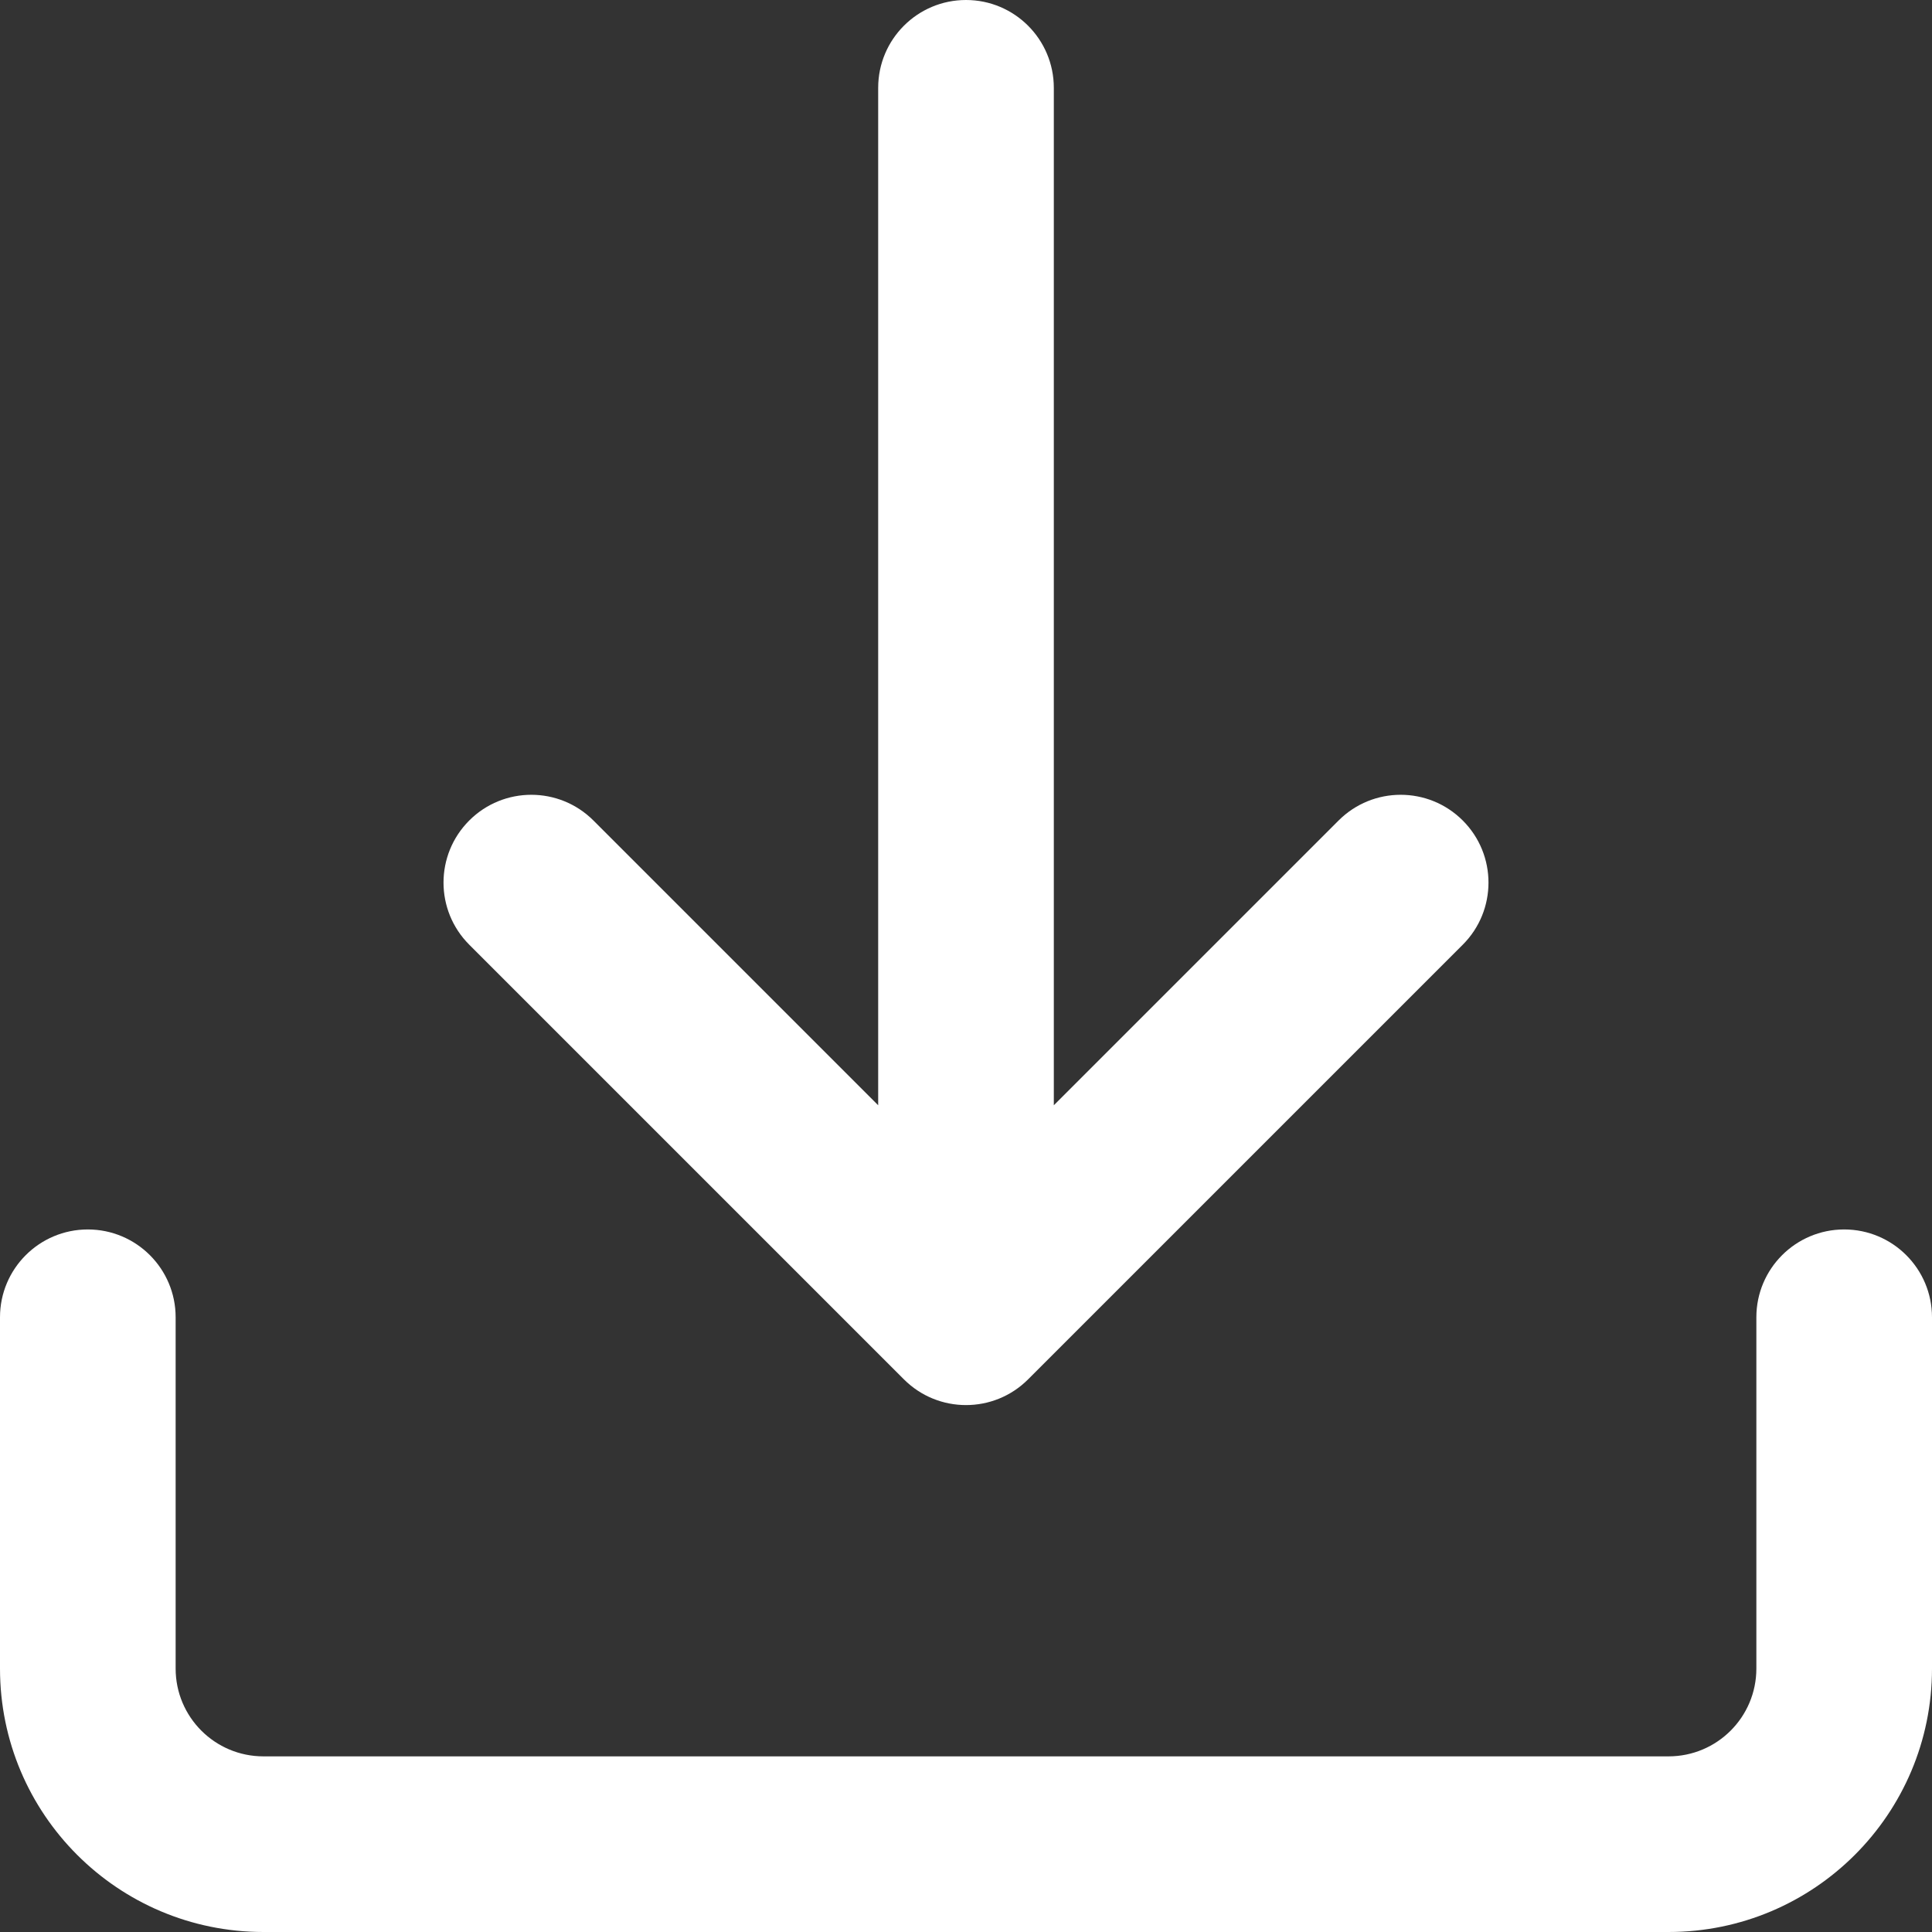 <?xml version="1.0" encoding="UTF-8"?>
<svg width="88px" height="88px" viewBox="0 0 88 88" version="1.1" xmlns="http://www.w3.org/2000/svg" xmlns:xlink="http://www.w3.org/1999/xlink">
    <rect x="0" y="0" width="88" height="88" fill="#333333" stroke="none"/>
    <g id="Page-1" stroke="none" stroke-width="1" fill="none" fill-rule="evenodd">
        <g id="icon-dl" fill="#ffffff">
            <path d="M84,56 C81.791,56 80,57.791 80,60 L80,76 C80,78.21 78.21,80 76,80 L12,80 C9.79,80 8,78.21 8,76 L8,60 C8,57.791 6.209,56 4,56 C1.791,56 0,57.791 0,60 L0,76 C0,82.63 5.37,88 12,88 L76,88 C82.63,88 88,82.63 88,76 L88,60 C88,57.791 86.209,56 84,56 Z" id="Path"></path>
            <path d="M66.627,37.373 C65.065,35.811 62.533,35.811 60.971,37.373 L48,50.344 L48,4 C48,1.791 46.209,0 44,0 C41.791,0 40,1.791 40,4 L40,50.344 L27.03,37.373 C25.468,35.811 22.935,35.811 21.373,37.373 C19.811,38.935 19.811,41.467 21.373,43.029 L41.172,62.828 C42.734,64.39 45.267,64.39 46.828,62.828 L66.628,43.029 C68.189,41.467 68.189,38.935 66.627,37.373 Z" id="Path"></path>
        </g>
    </g>
</svg>
